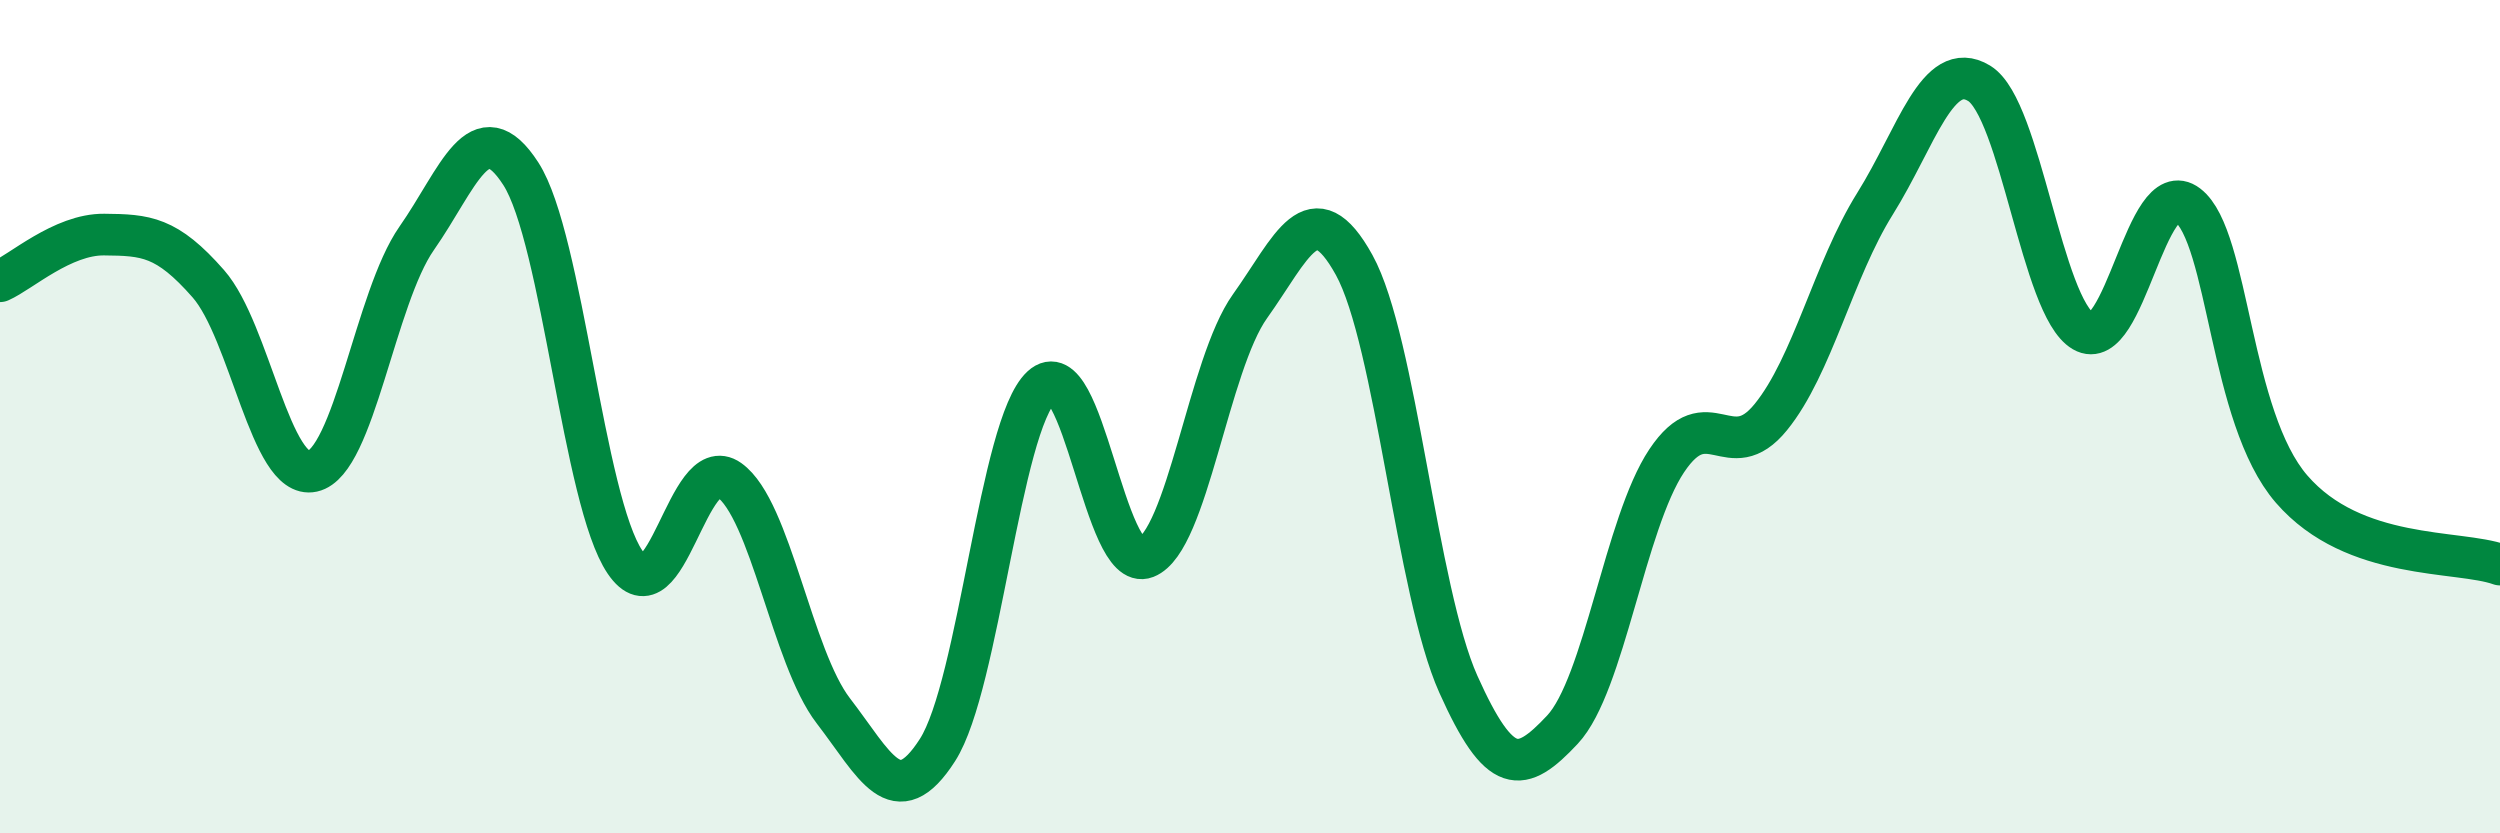 
    <svg width="60" height="20" viewBox="0 0 60 20" xmlns="http://www.w3.org/2000/svg">
      <path
        d="M 0,6.75 C 0.5,6.53 1.5,5.62 2.5,5.63 C 3.5,5.64 4,5.67 5,6.81 C 6,7.95 6.5,11.53 7.5,11.31 C 8.5,11.09 9,7.15 10,5.72 C 11,4.29 11.5,2.62 12.5,4.17 C 13.5,5.72 14,12.02 15,13.49 C 16,14.96 16.5,10.81 17.5,11.52 C 18.5,12.23 19,15.76 20,17.06 C 21,18.36 21.5,19.56 22.5,18 C 23.5,16.44 24,10.2 25,9.28 C 26,8.36 26.5,13.77 27.5,13.38 C 28.5,12.99 29,8.75 30,7.35 C 31,5.95 31.5,4.55 32.5,6.36 C 33.5,8.17 34,14.19 35,16.42 C 36,18.65 36.5,18.58 37.5,17.51 C 38.5,16.44 39,12.56 40,11.06 C 41,9.56 41.5,11.24 42.5,10.01 C 43.5,8.78 44,6.49 45,4.89 C 46,3.29 46.5,1.39 47.5,2 C 48.5,2.61 49,7.37 50,7.95 C 51,8.53 51.5,4.16 52.5,4.92 C 53.5,5.68 53.5,10.01 55,11.74 C 56.5,13.47 59,13.19 60,13.55L60 20L0 20Z"
        fill="#008740"
        opacity="0.1"
        stroke-linecap="round"
        stroke-linejoin="round"
      />
      <path
        d="M 0,6.75 C 0.5,6.53 1.5,5.62 2.5,5.63 C 3.5,5.64 4,5.67 5,6.81 C 6,7.95 6.5,11.53 7.5,11.31 C 8.5,11.09 9,7.15 10,5.72 C 11,4.29 11.5,2.62 12.5,4.17 C 13.5,5.72 14,12.02 15,13.49 C 16,14.96 16.5,10.81 17.5,11.52 C 18.5,12.23 19,15.76 20,17.06 C 21,18.36 21.5,19.56 22.5,18 C 23.5,16.44 24,10.2 25,9.28 C 26,8.36 26.5,13.77 27.5,13.38 C 28.5,12.99 29,8.75 30,7.35 C 31,5.95 31.5,4.55 32.5,6.36 C 33.5,8.17 34,14.19 35,16.42 C 36,18.65 36.5,18.58 37.5,17.51 C 38.5,16.44 39,12.56 40,11.06 C 41,9.56 41.5,11.24 42.5,10.01 C 43.5,8.78 44,6.49 45,4.89 C 46,3.29 46.5,1.39 47.5,2 C 48.5,2.61 49,7.37 50,7.95 C 51,8.53 51.5,4.16 52.5,4.92 C 53.5,5.68 53.5,10.01 55,11.74 C 56.5,13.47 59,13.19 60,13.55"
        stroke="#008740"
        stroke-width="1"
        fill="none"
        stroke-linecap="round"
        stroke-linejoin="round"
      />
    </svg>
  